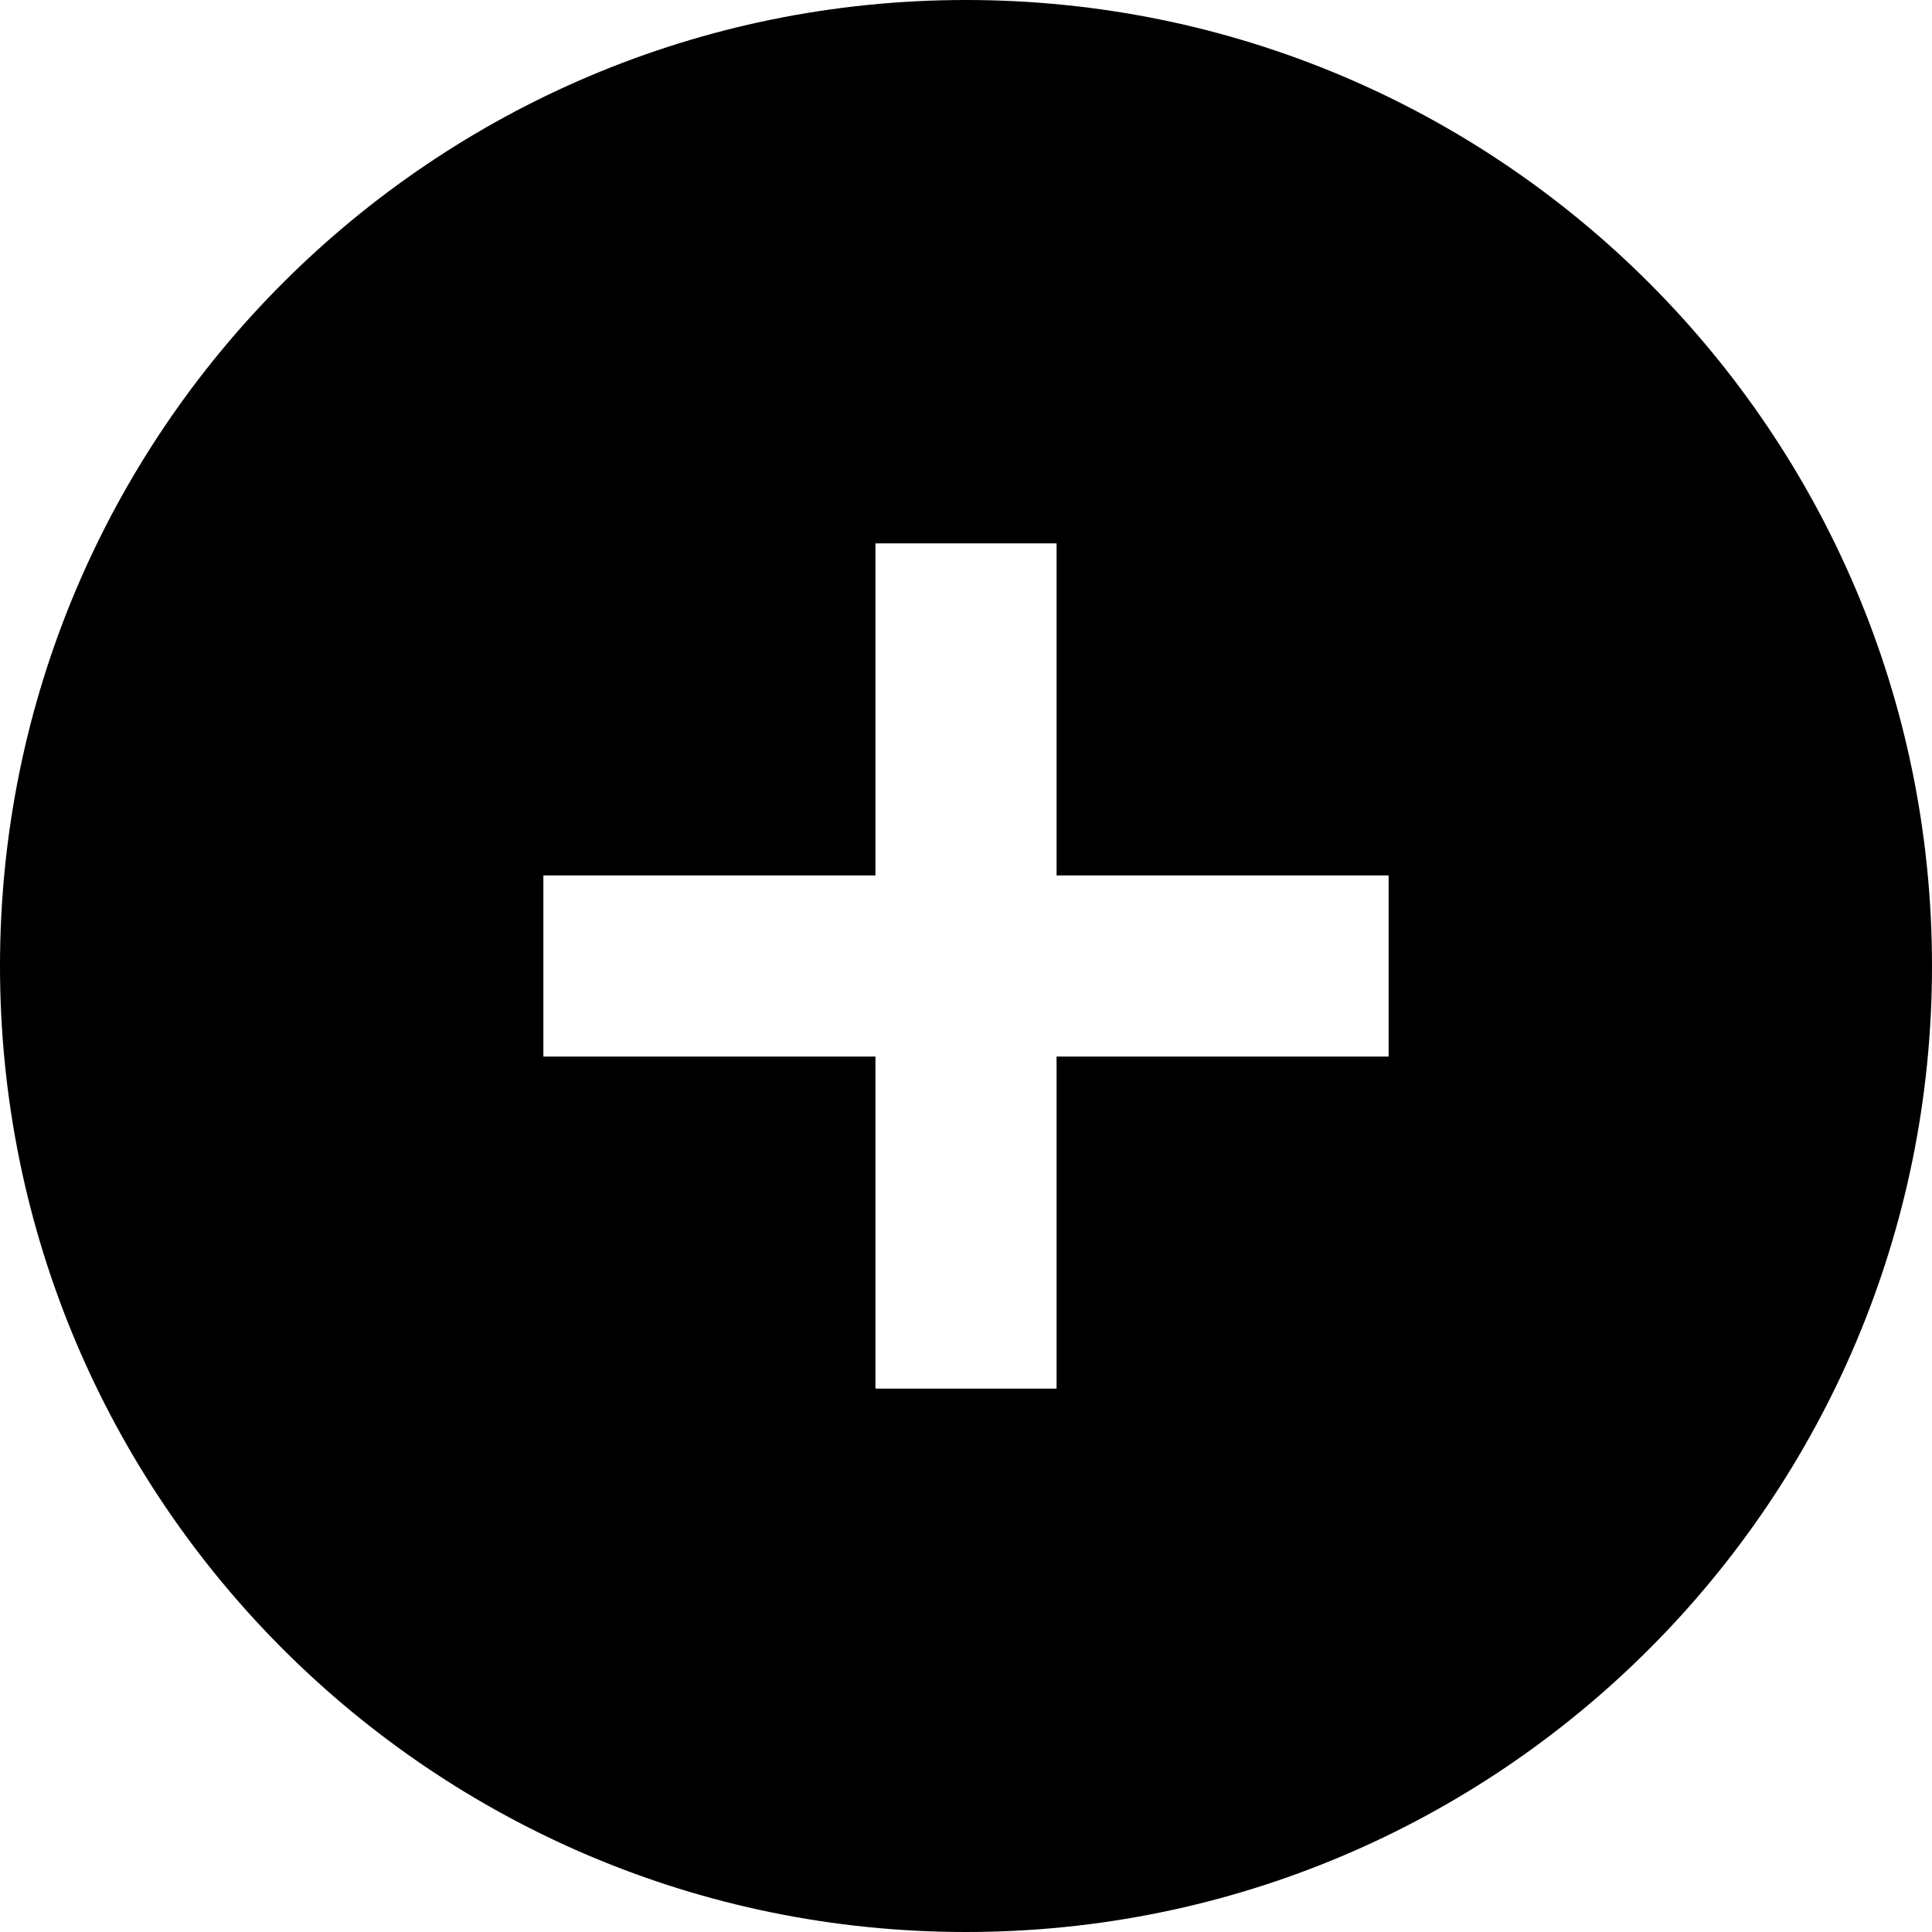<svg width="16" height="16" viewBox="0 0 16 16" fill="none" xmlns="http://www.w3.org/2000/svg">
<g id="circle-plus 1" clip-path="url(#clip0_465_153529)">
<path id="Vector" d="M8 16C12.419 16 16 12.419 16 8C16 3.581 12.419 0 8 0C3.581 0 0 3.581 0 8C0 12.419 3.581 16 8 16ZM7.25 11.5V10.75V8.75H5.25H4.5V7.25H5.25H7.25V5.25V4.5H8.75V5.25V7.25H10.75H11.5V8.75H10.75H8.75V10.75V11.5H7.25Z" fill="black"/>
</g>
<defs>
<clipPath id="clip0_465_153529">
<rect width="16" height="16" fill="white"/>
</clipPath>
</defs>
</svg>
